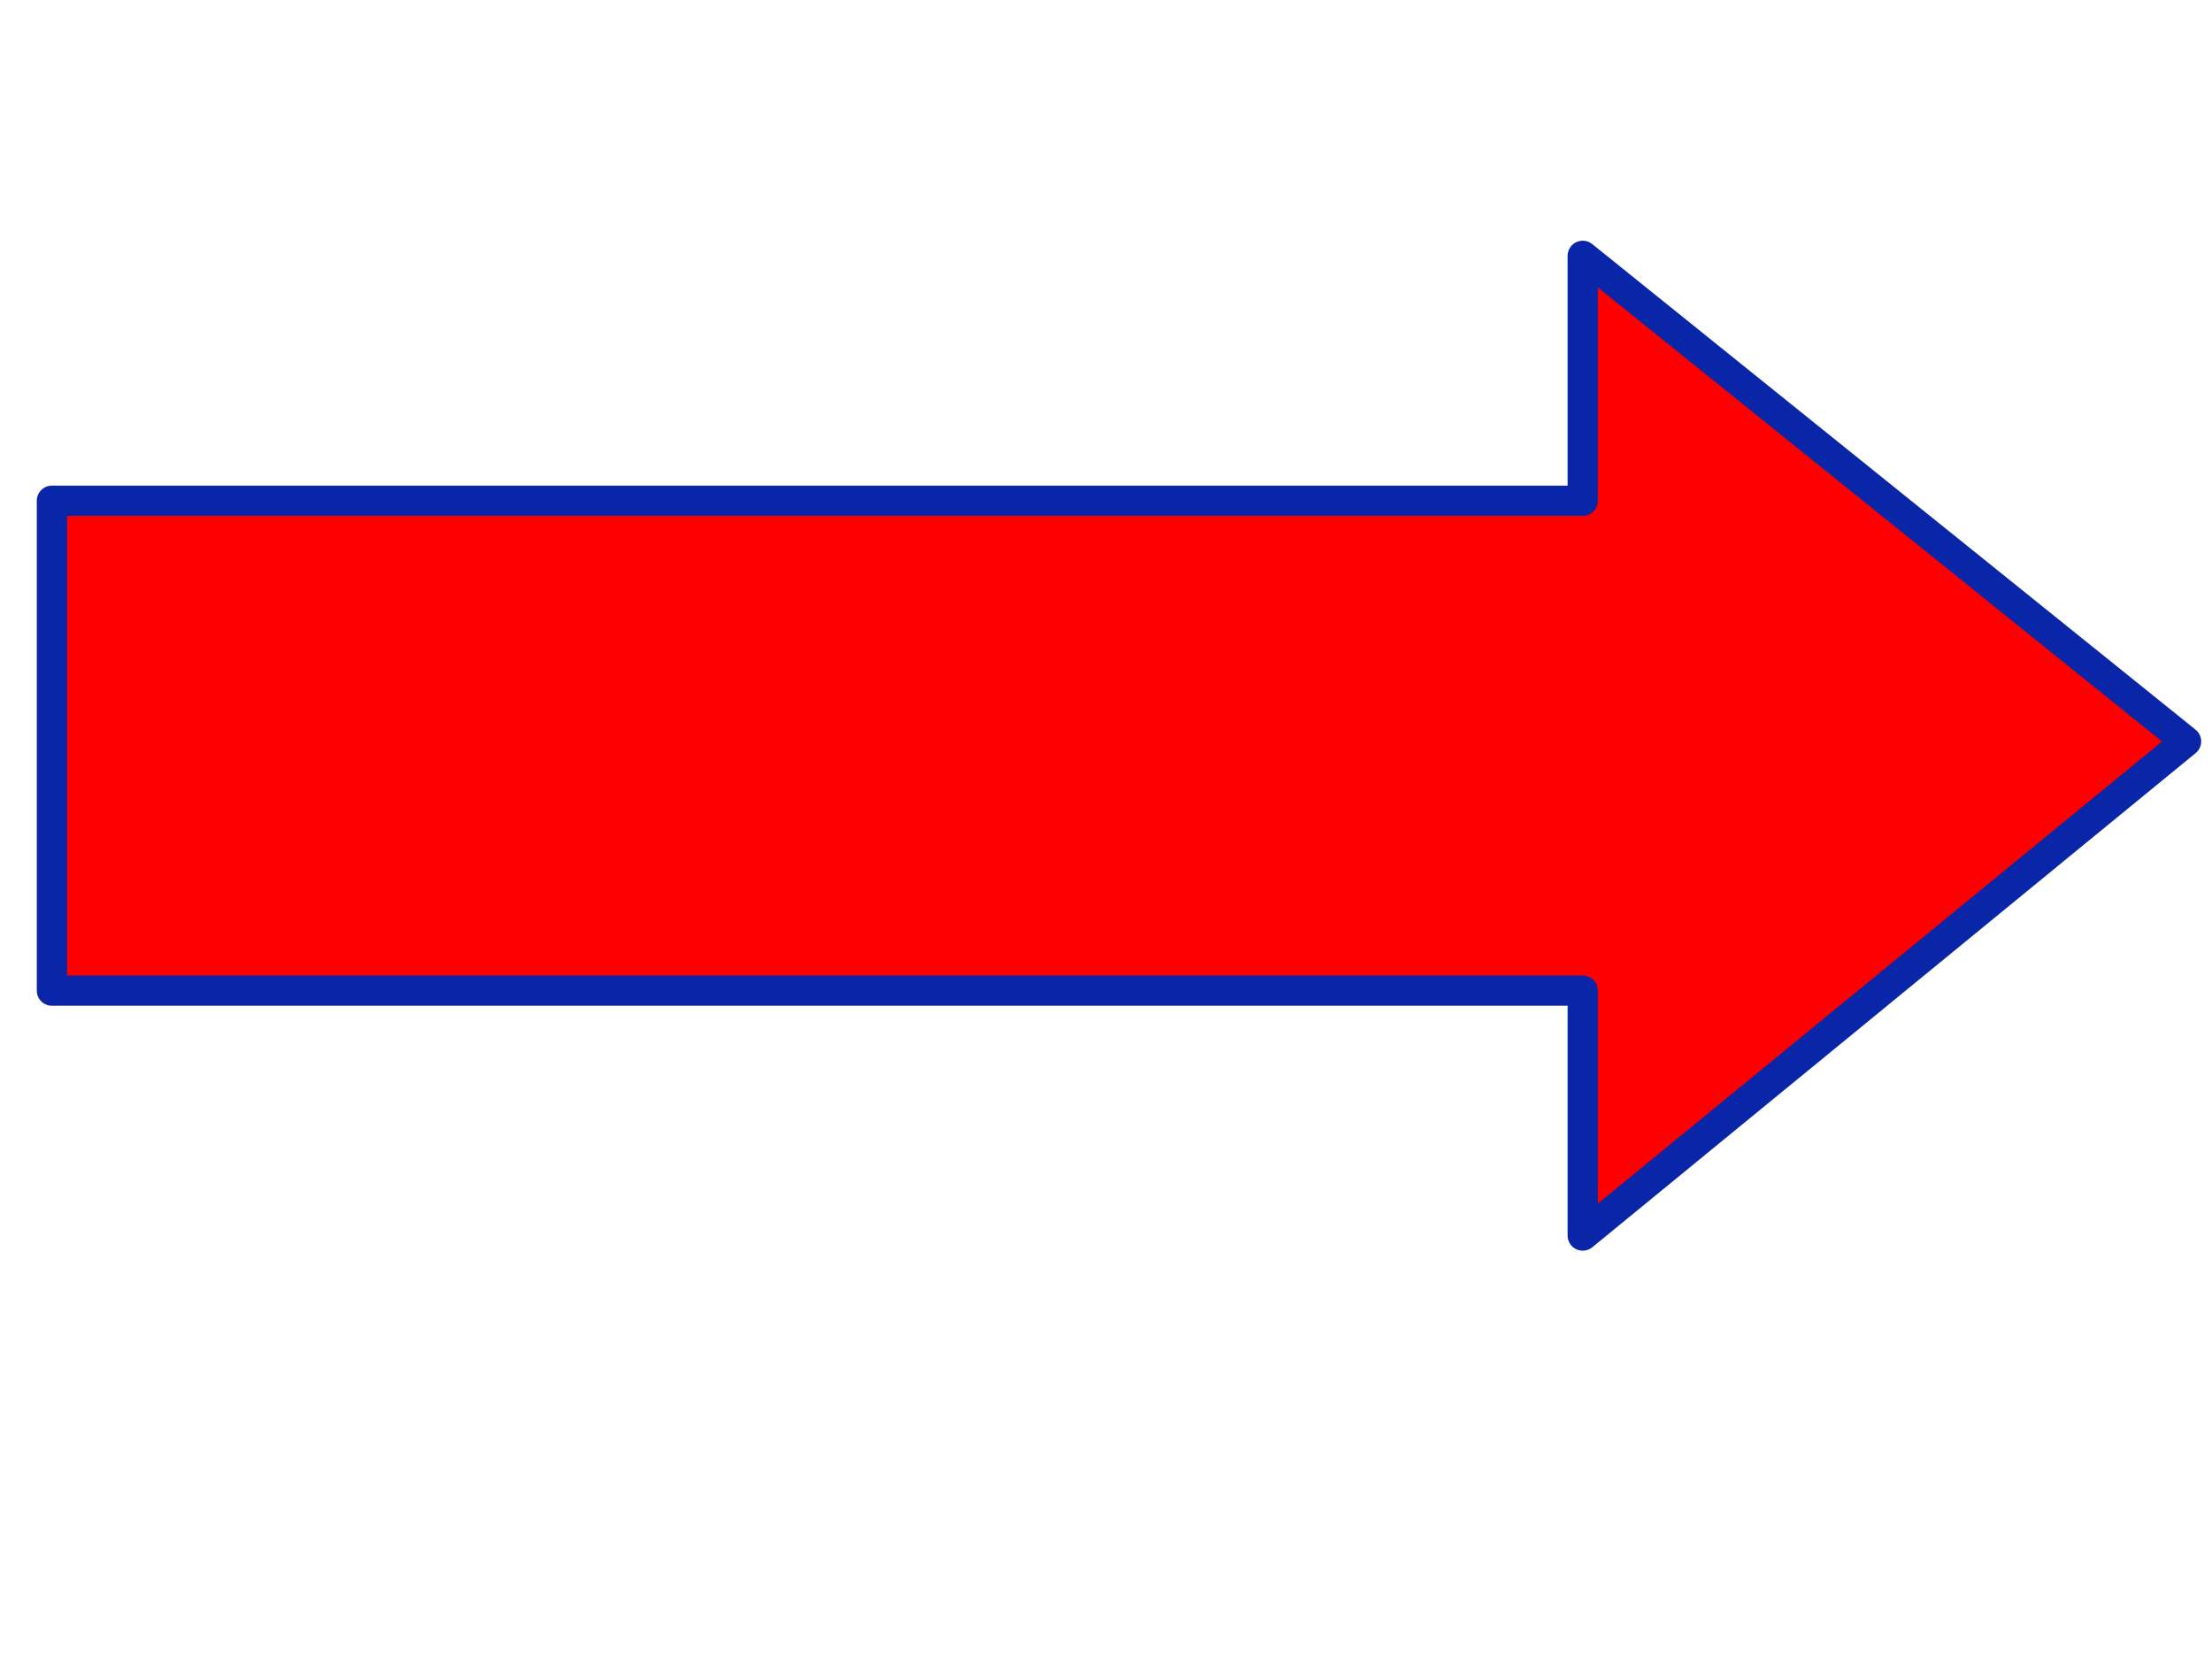 <?xml version="1.0"?><svg width="640" height="480" xmlns="http://www.w3.org/2000/svg" xmlns:xlink="http://www.w3.org/1999/xlink">
 <defs>
  <linearGradient id="linearGradient1683">
   <stop stop-color="#0c1fdb" offset="0" id="stop1684"/>
   <stop stop-color="#062d76" offset="1" id="stop1685"/>
  </linearGradient>
  <linearGradient y2="0.744" y1="0.744" xlink:href="#linearGradient1683" x2="0.316" x1="0.316" id="linearGradient1701" gradientTransform="scale(1.475,0.678)"/>
  <radialGradient r="0.5" cy="0.5" cx="0.5" id="svg_6">
   <stop stop-color="#ff0000" offset="0"/>
   <stop stop-color="#ff0000" offset="1"/>
  </radialGradient>
 </defs>
 <g>
  <title>Layer 1</title>
  <g id="layer1">
   <g id="g1269">
    <path fill="url(#svg_6)" fill-rule="evenodd" stroke="url(#linearGradient1701)" stroke-width="8.75" stroke-linejoin="round" stroke-miterlimit="4" id="path1061" d="m632.495,214.51l-174.562,142.975l0,-70.866l-442.913,0l0,-141.732l442.913,0l0,-70.866l174.562,140.49z"/>
    <path fill="url(#svg_6)" fill-rule="evenodd" stroke-width="8.75" stroke-miterlimit="4" id="path1691" d="m615.119,215.272l-146.49,25.637l-442.05,0l0,-83.749l442.05,0l0,-59.149l146.49,117.262z"/>
   </g>
  </g>
 </g>
</svg>